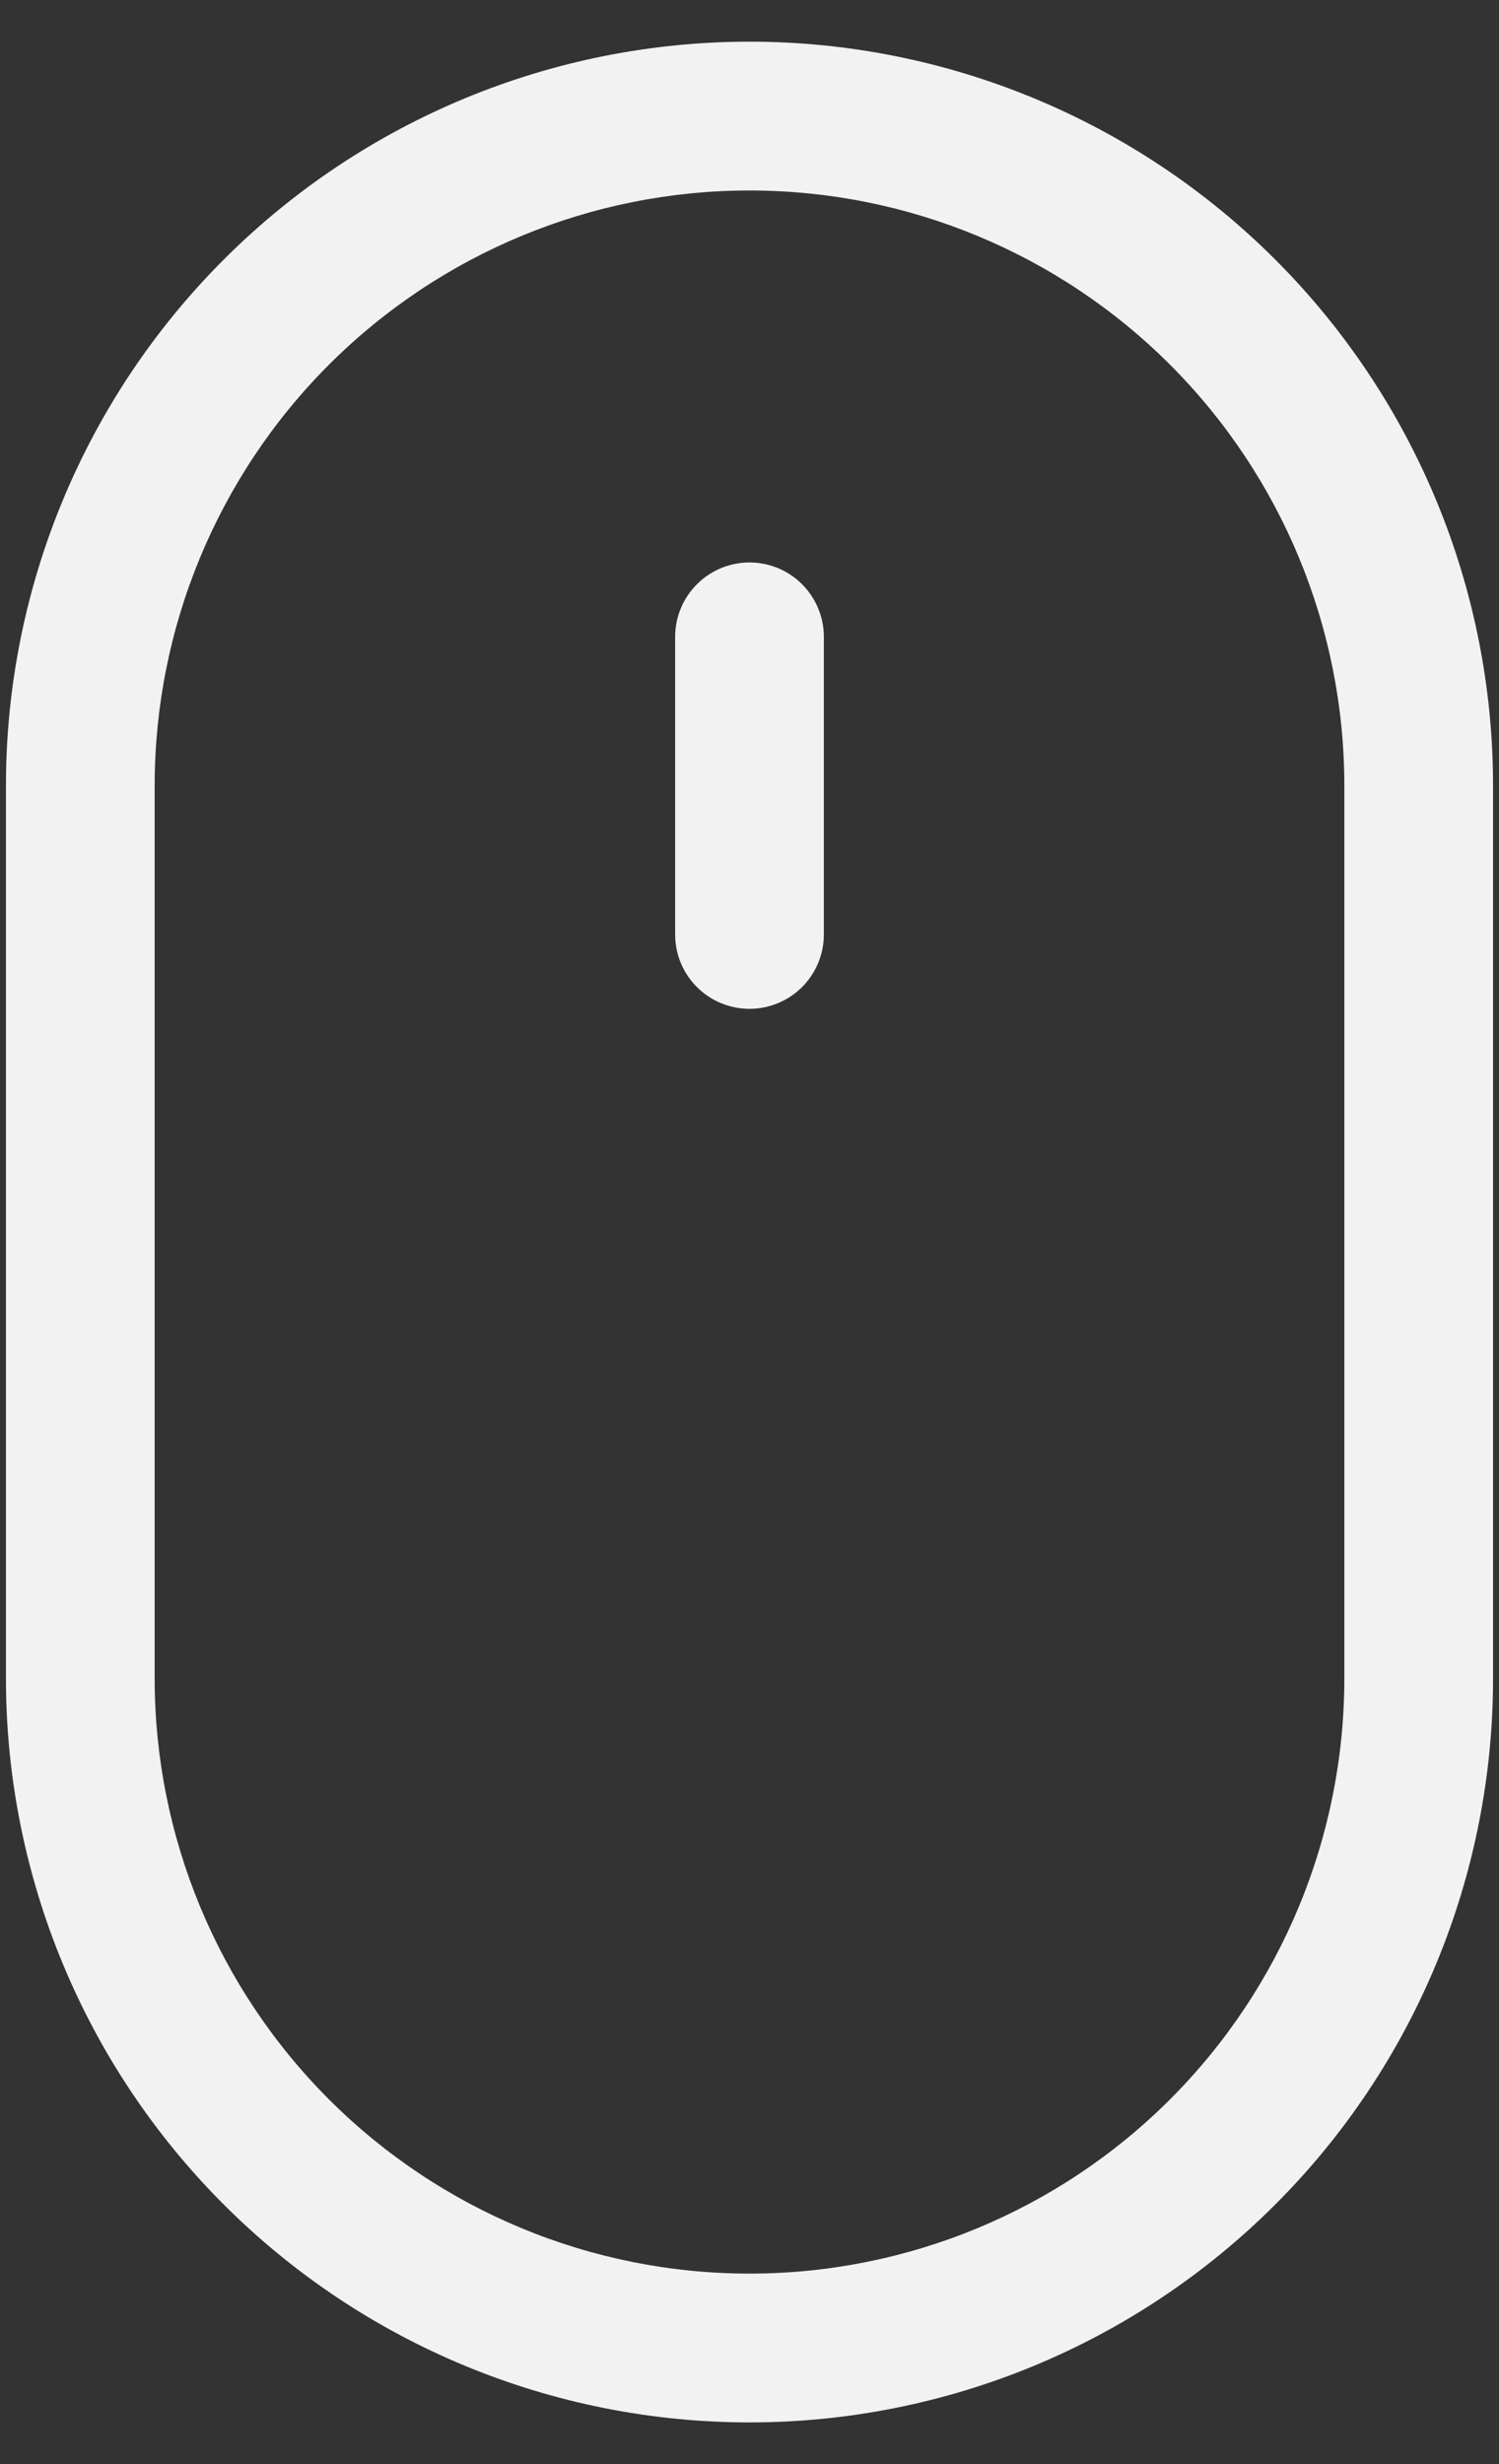 <svg width="28" height="46" viewBox="0 0 28 46" fill="none" xmlns="http://www.w3.org/2000/svg">
<rect x="0" y="0" width="28" height="46" fill="#333333" stroke="none"/>
<path d="M14 45.222C10.316 45.222 6.784 43.759 4.179 41.154C1.574 38.55 0.111 35.017 0.111 31.333V14.667C0.111 10.983 1.574 7.45 4.179 4.846C6.784 2.241 10.316 0.778 14 0.778C17.683 0.778 21.216 2.241 23.821 4.846C26.426 7.45 27.889 10.983 27.889 14.667V31.333C27.889 33.157 27.53 34.963 26.832 36.648C26.134 38.334 25.111 39.865 23.821 41.154C22.531 42.444 21 43.467 19.315 44.165C17.63 44.863 15.824 45.222 14 45.222ZM14 3.556C11.053 3.556 8.227 4.726 6.143 6.81C4.059 8.894 2.889 11.72 2.889 14.667V31.333C2.889 34.28 4.059 37.106 6.143 39.19C8.227 41.274 11.053 42.444 14 42.444C16.947 42.444 19.773 41.274 21.857 39.19C23.941 37.106 25.111 34.28 25.111 31.333V14.667C25.111 11.72 23.941 8.894 21.857 6.81C19.773 4.726 16.947 3.556 14 3.556Z" fill="#F2F2F2"/>
<path d="M14 18.833C13.632 18.833 13.278 18.687 13.018 18.427C12.757 18.166 12.611 17.813 12.611 17.444V11.889C12.611 11.521 12.757 11.167 13.018 10.907C13.278 10.646 13.632 10.5 14 10.5C14.368 10.5 14.722 10.646 14.982 10.907C15.242 11.167 15.389 11.521 15.389 11.889V17.444C15.389 17.813 15.242 18.166 14.982 18.427C14.722 18.687 14.368 18.833 14 18.833Z" fill="#F2F2F2"/>
</svg>
